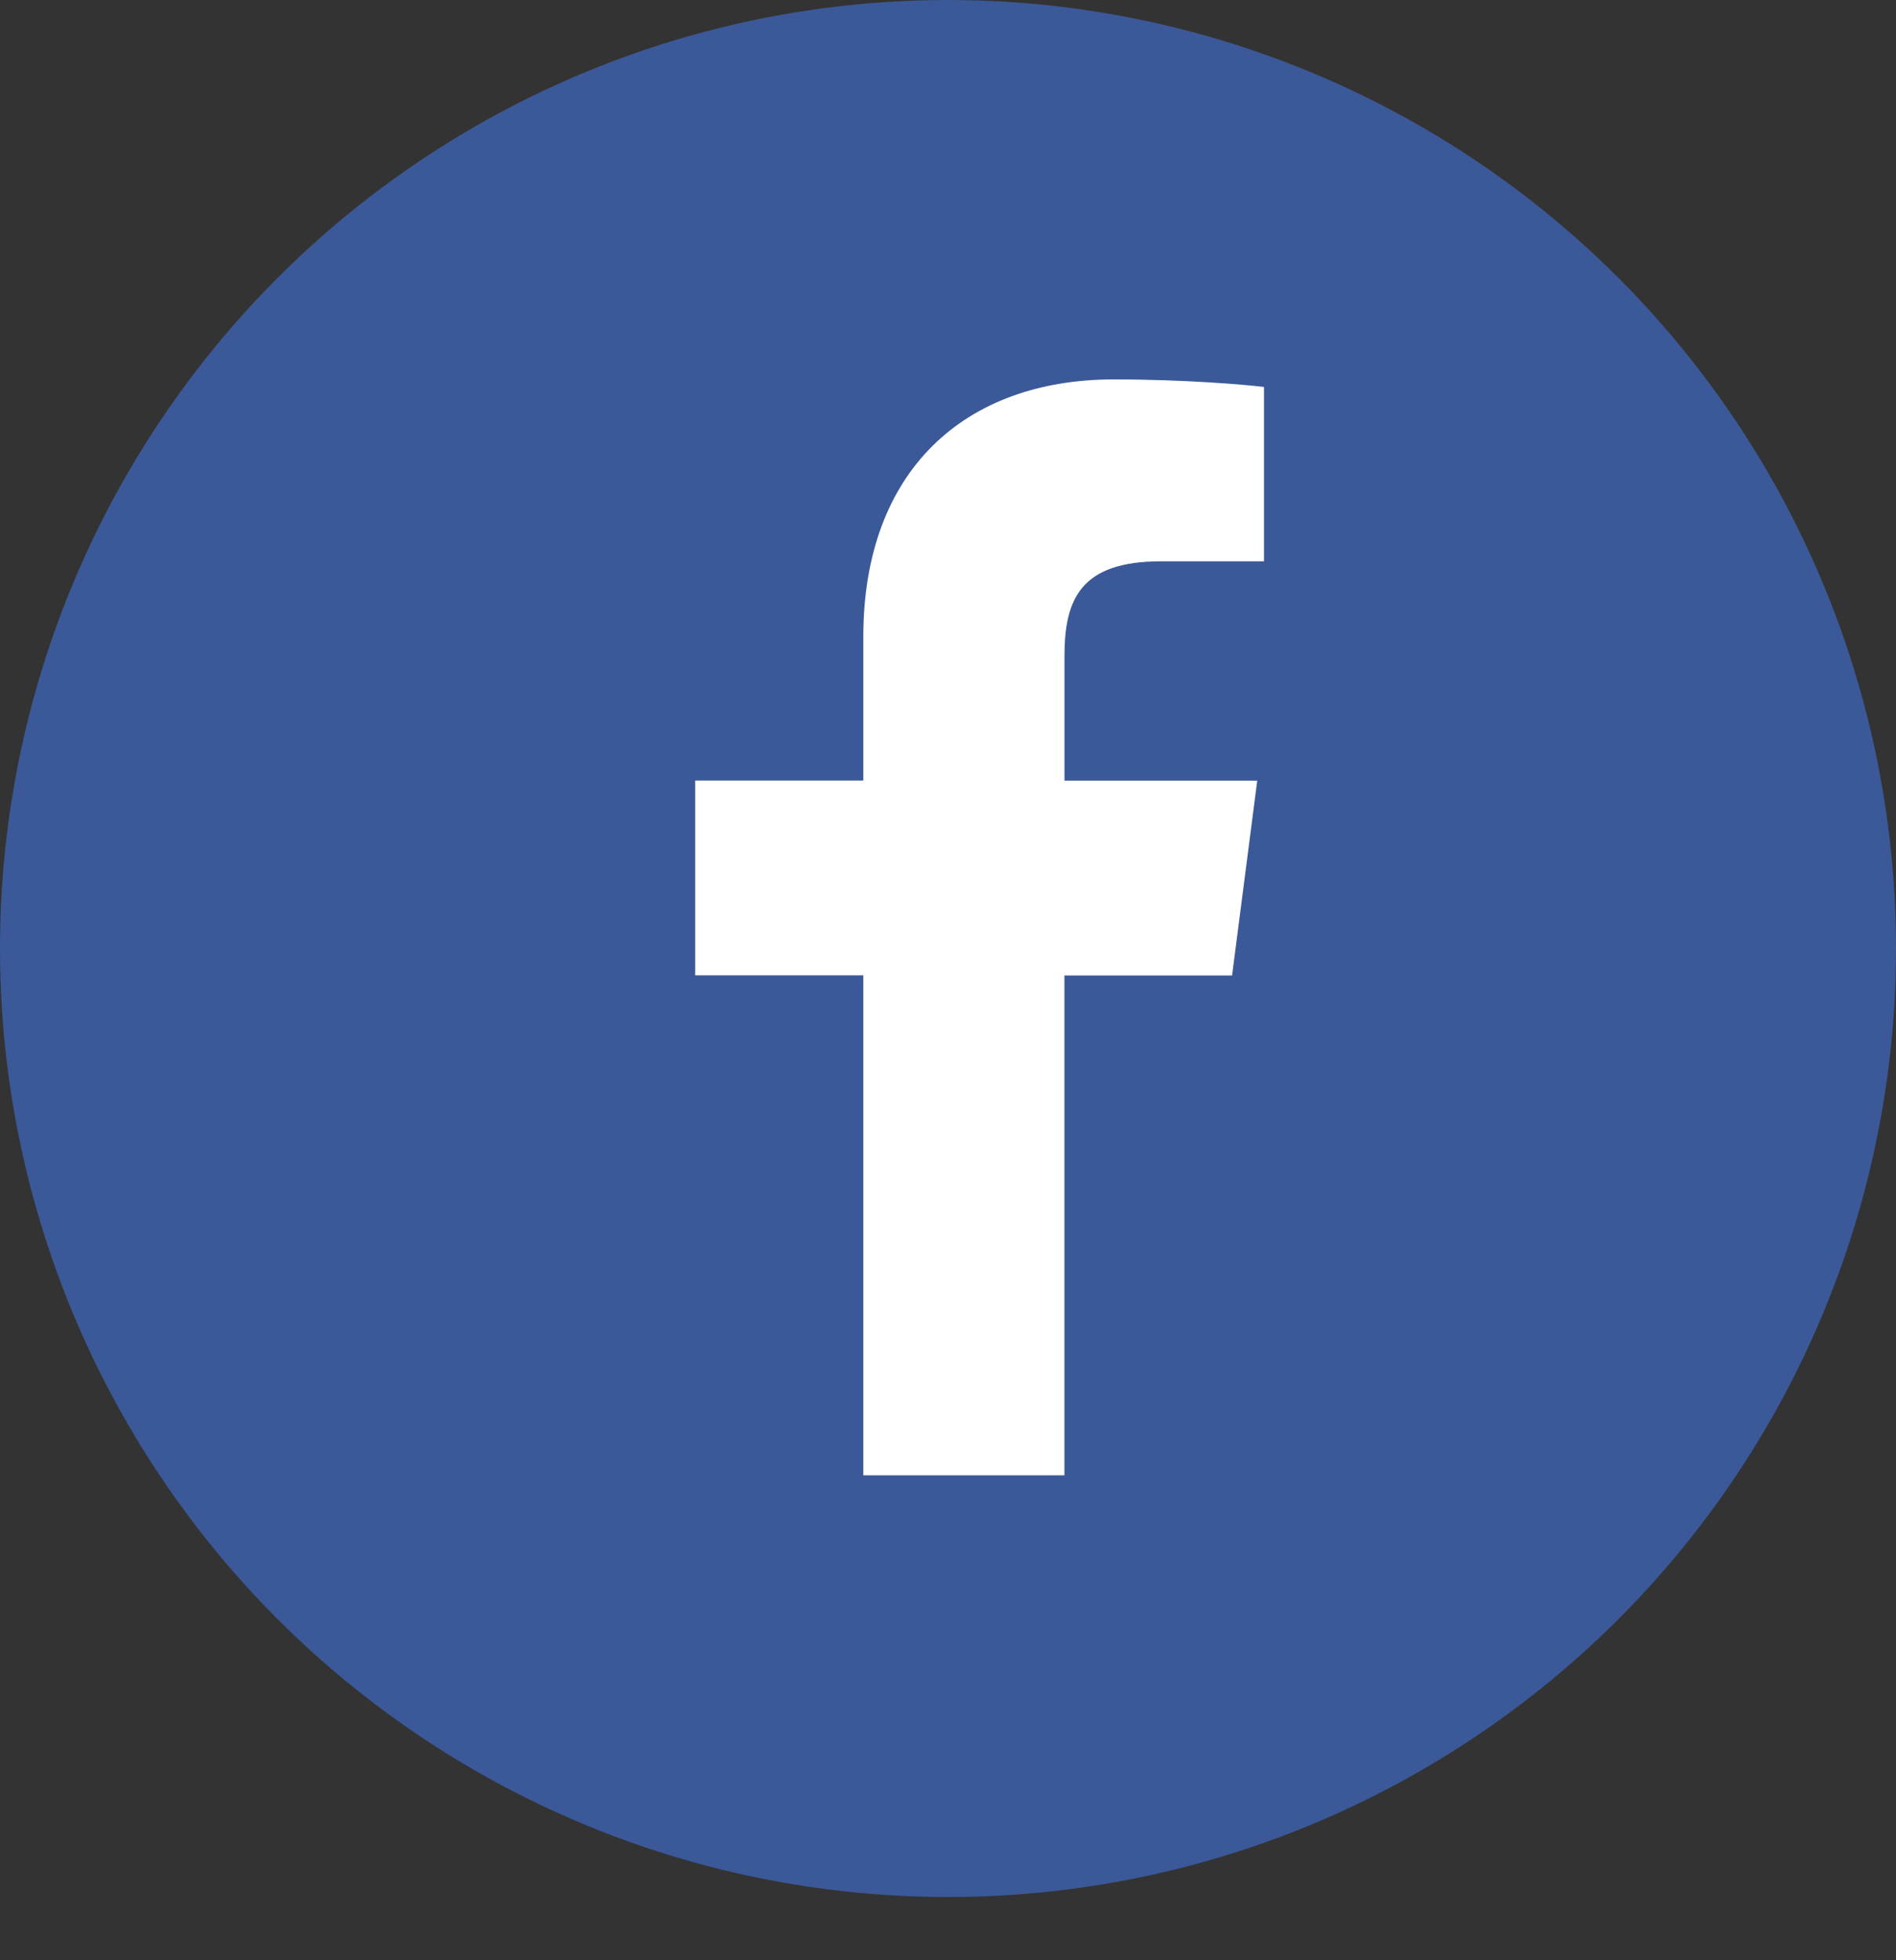 <svg xmlns="http://www.w3.org/2000/svg" viewBox="0 -9 30 31">
  <rect x="0" y="-9" width="30" height="31" fill="#333333" stroke="none"/>
  <ellipse cx="15" cy="6" fill="#3B5998" fill-rule="evenodd" rx="15" ry="15"/>
  <path fill="#FFF" d="M16.842 14.33V6.426h2.653l.398-3.08h-3.05V1.377c0-.892.247-1.5 1.526-1.5H20V-2.88c-.282-.036-1.25-.12-2.377-.12-2.352 0-3.963 1.436-3.963 4.072v2.272H11v3.08h2.66v7.907h3.182z"/>
</svg>
